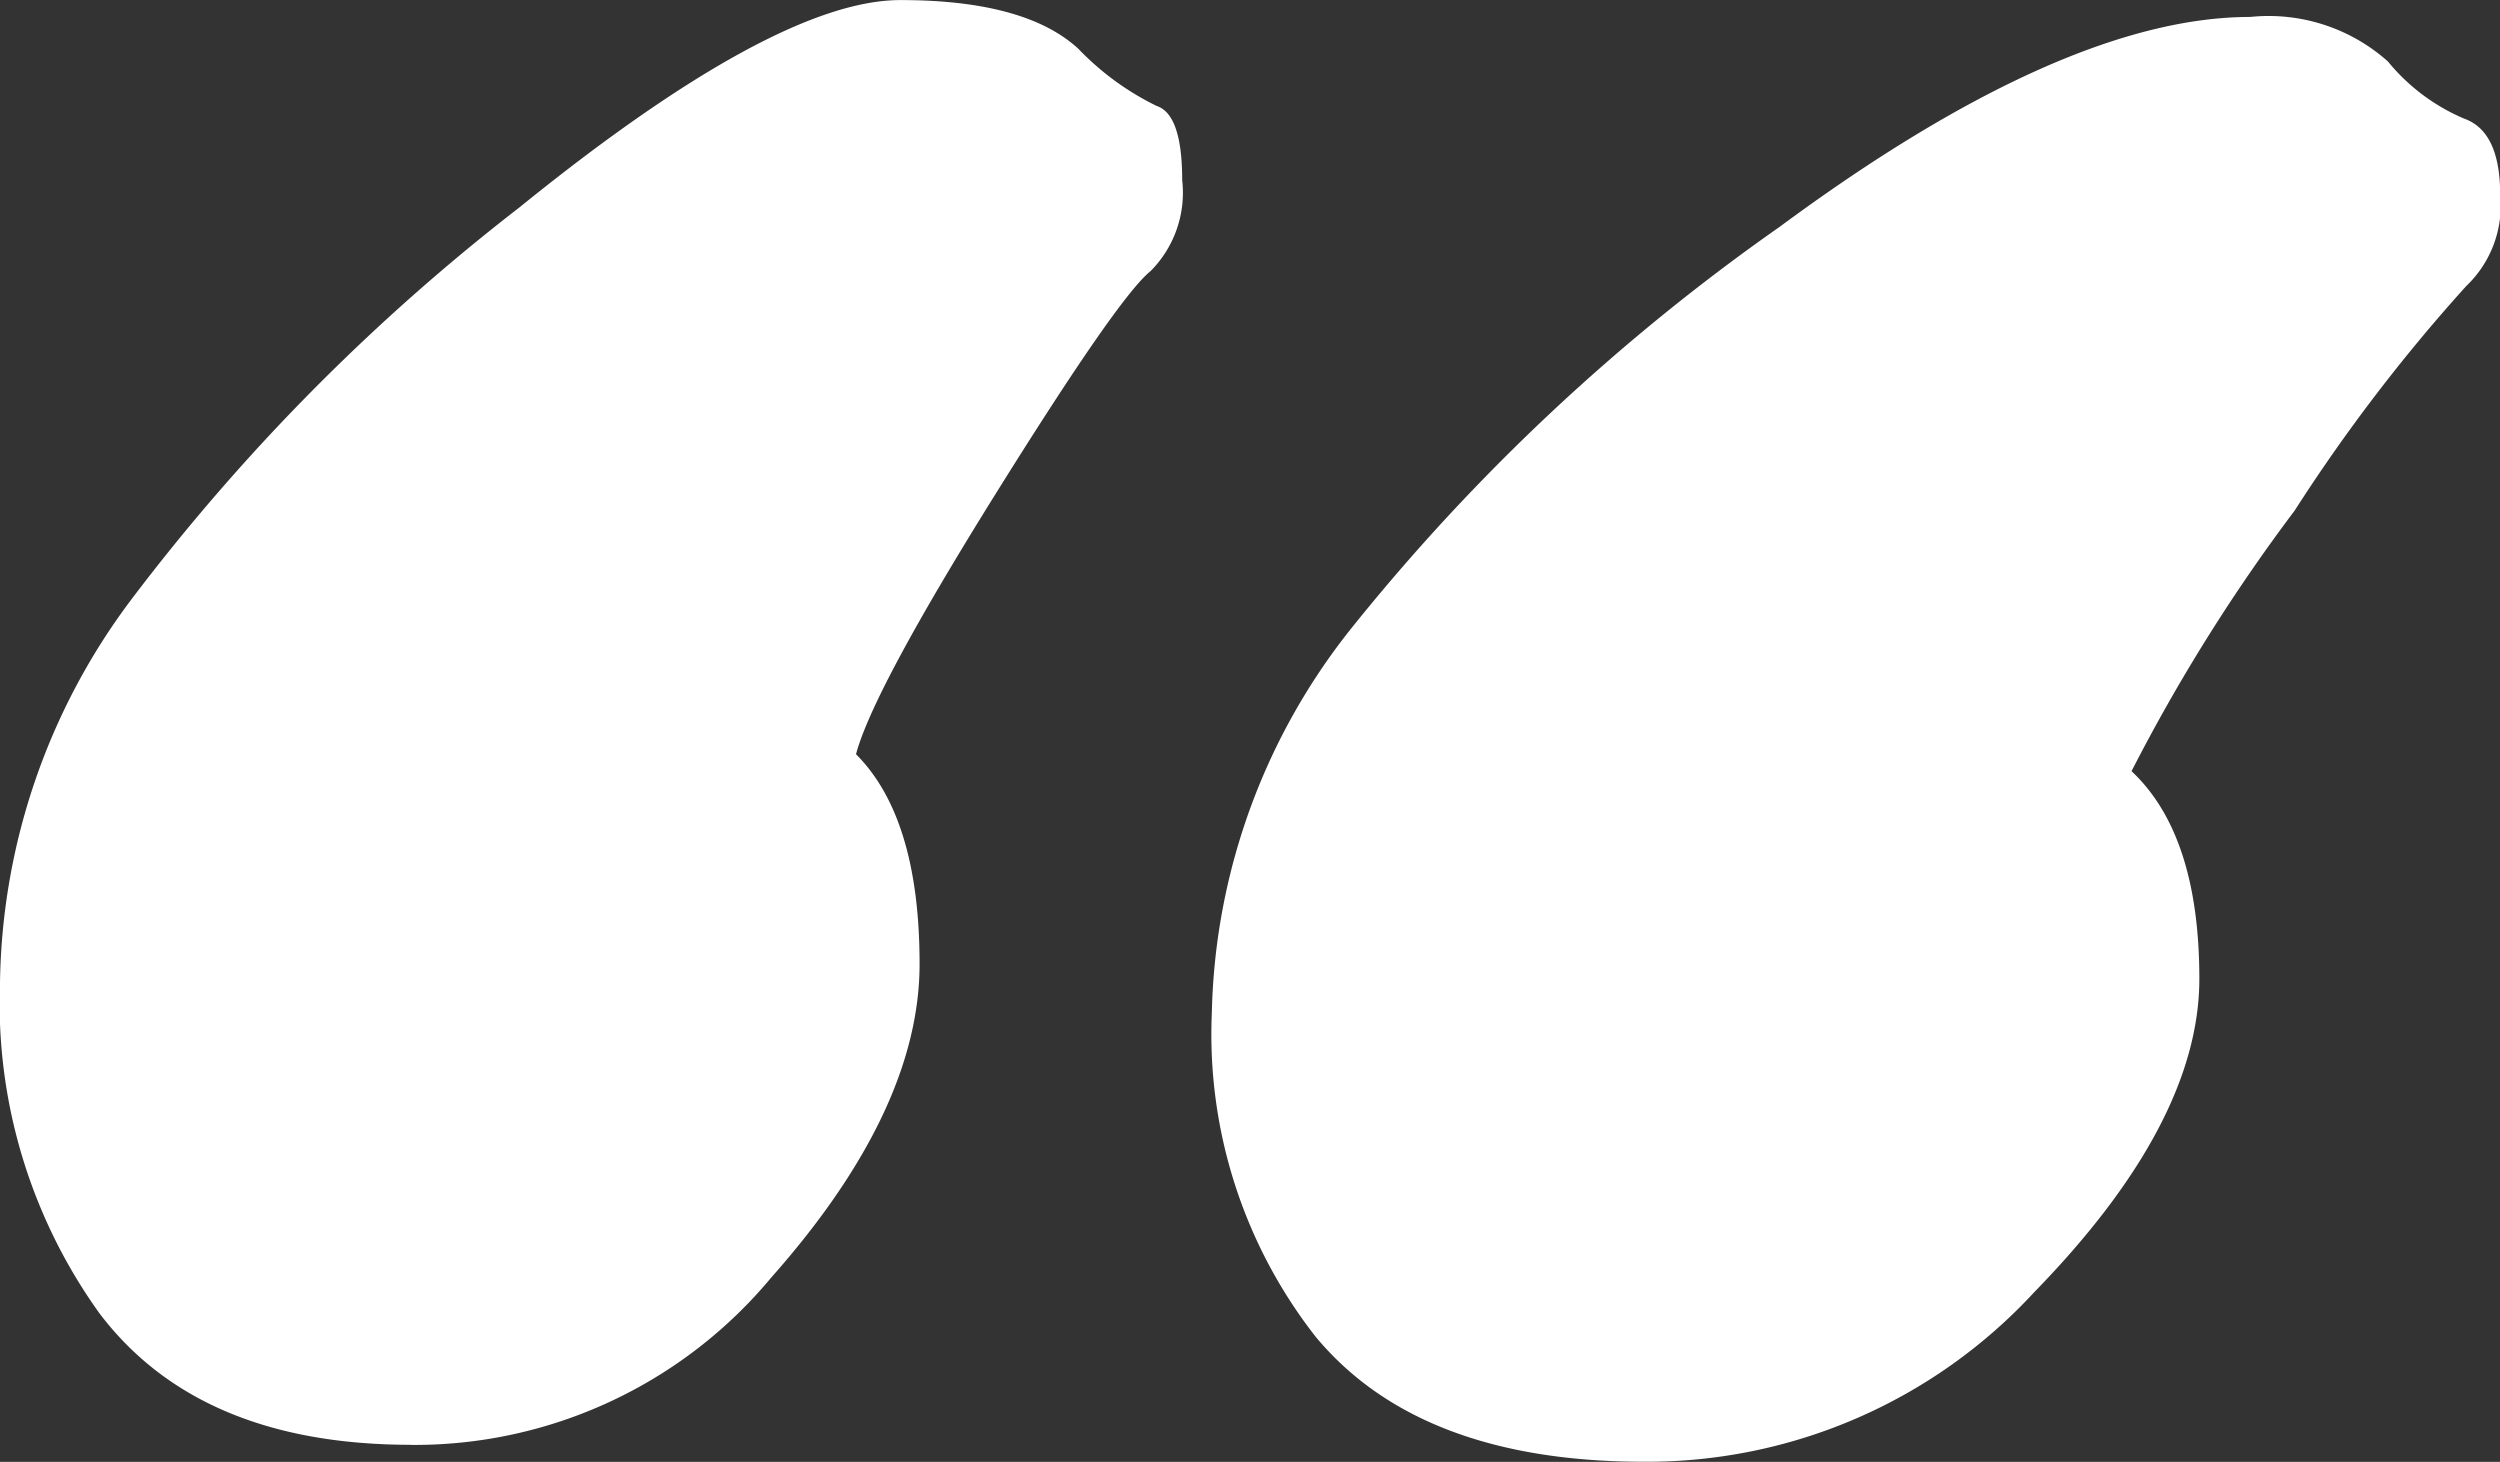 <svg xmlns="http://www.w3.org/2000/svg" width="68.276" height="39.924" viewBox="0 0 68.276 39.924">
  <rect x="0" y="0" width="68.276" height="39.924" fill="#333333" stroke="none"/>
  <path id="路径_3" data-name="路径 3" d="M61.622-114.8q-6.133,0-8.969-3.414a13.4,13.4,0,0,1-2.835-8.853A17.431,17.431,0,0,1,53.7-137.652a56.671,56.671,0,0,1,11.63-10.878q7.753-5.728,12.845-5.728a4.891,4.891,0,0,1,3.761,1.215,5.43,5.43,0,0,0,2.083,1.562q.984.347.984,2.083a3.028,3.028,0,0,1-.926,2.488,46.967,46.967,0,0,0-4.687,6.133,48.917,48.917,0,0,0-4.455,7.117q1.852,1.736,1.852,5.67t-4.513,8.563A14.386,14.386,0,0,1,61.622-114.8Zm-33.675-.463q-5.786,0-8.506-3.587a14.516,14.516,0,0,1-2.719-9.026,17.8,17.8,0,0,1,3.587-10.473,57,57,0,0,1,10.589-10.7q7-5.67,10.415-5.67t4.86,1.331a7.517,7.517,0,0,0,2.141,1.562q.694.231.694,2.025a3.032,3.032,0,0,1-.868,2.488q-.868.694-4.224,6.075T40.1-134.123q1.736,1.736,1.736,5.728t-4.05,8.563A12.669,12.669,0,0,1,27.947-115.26Z" transform="translate(-16.722 154.721)" fill="#fff"/>
</svg>
